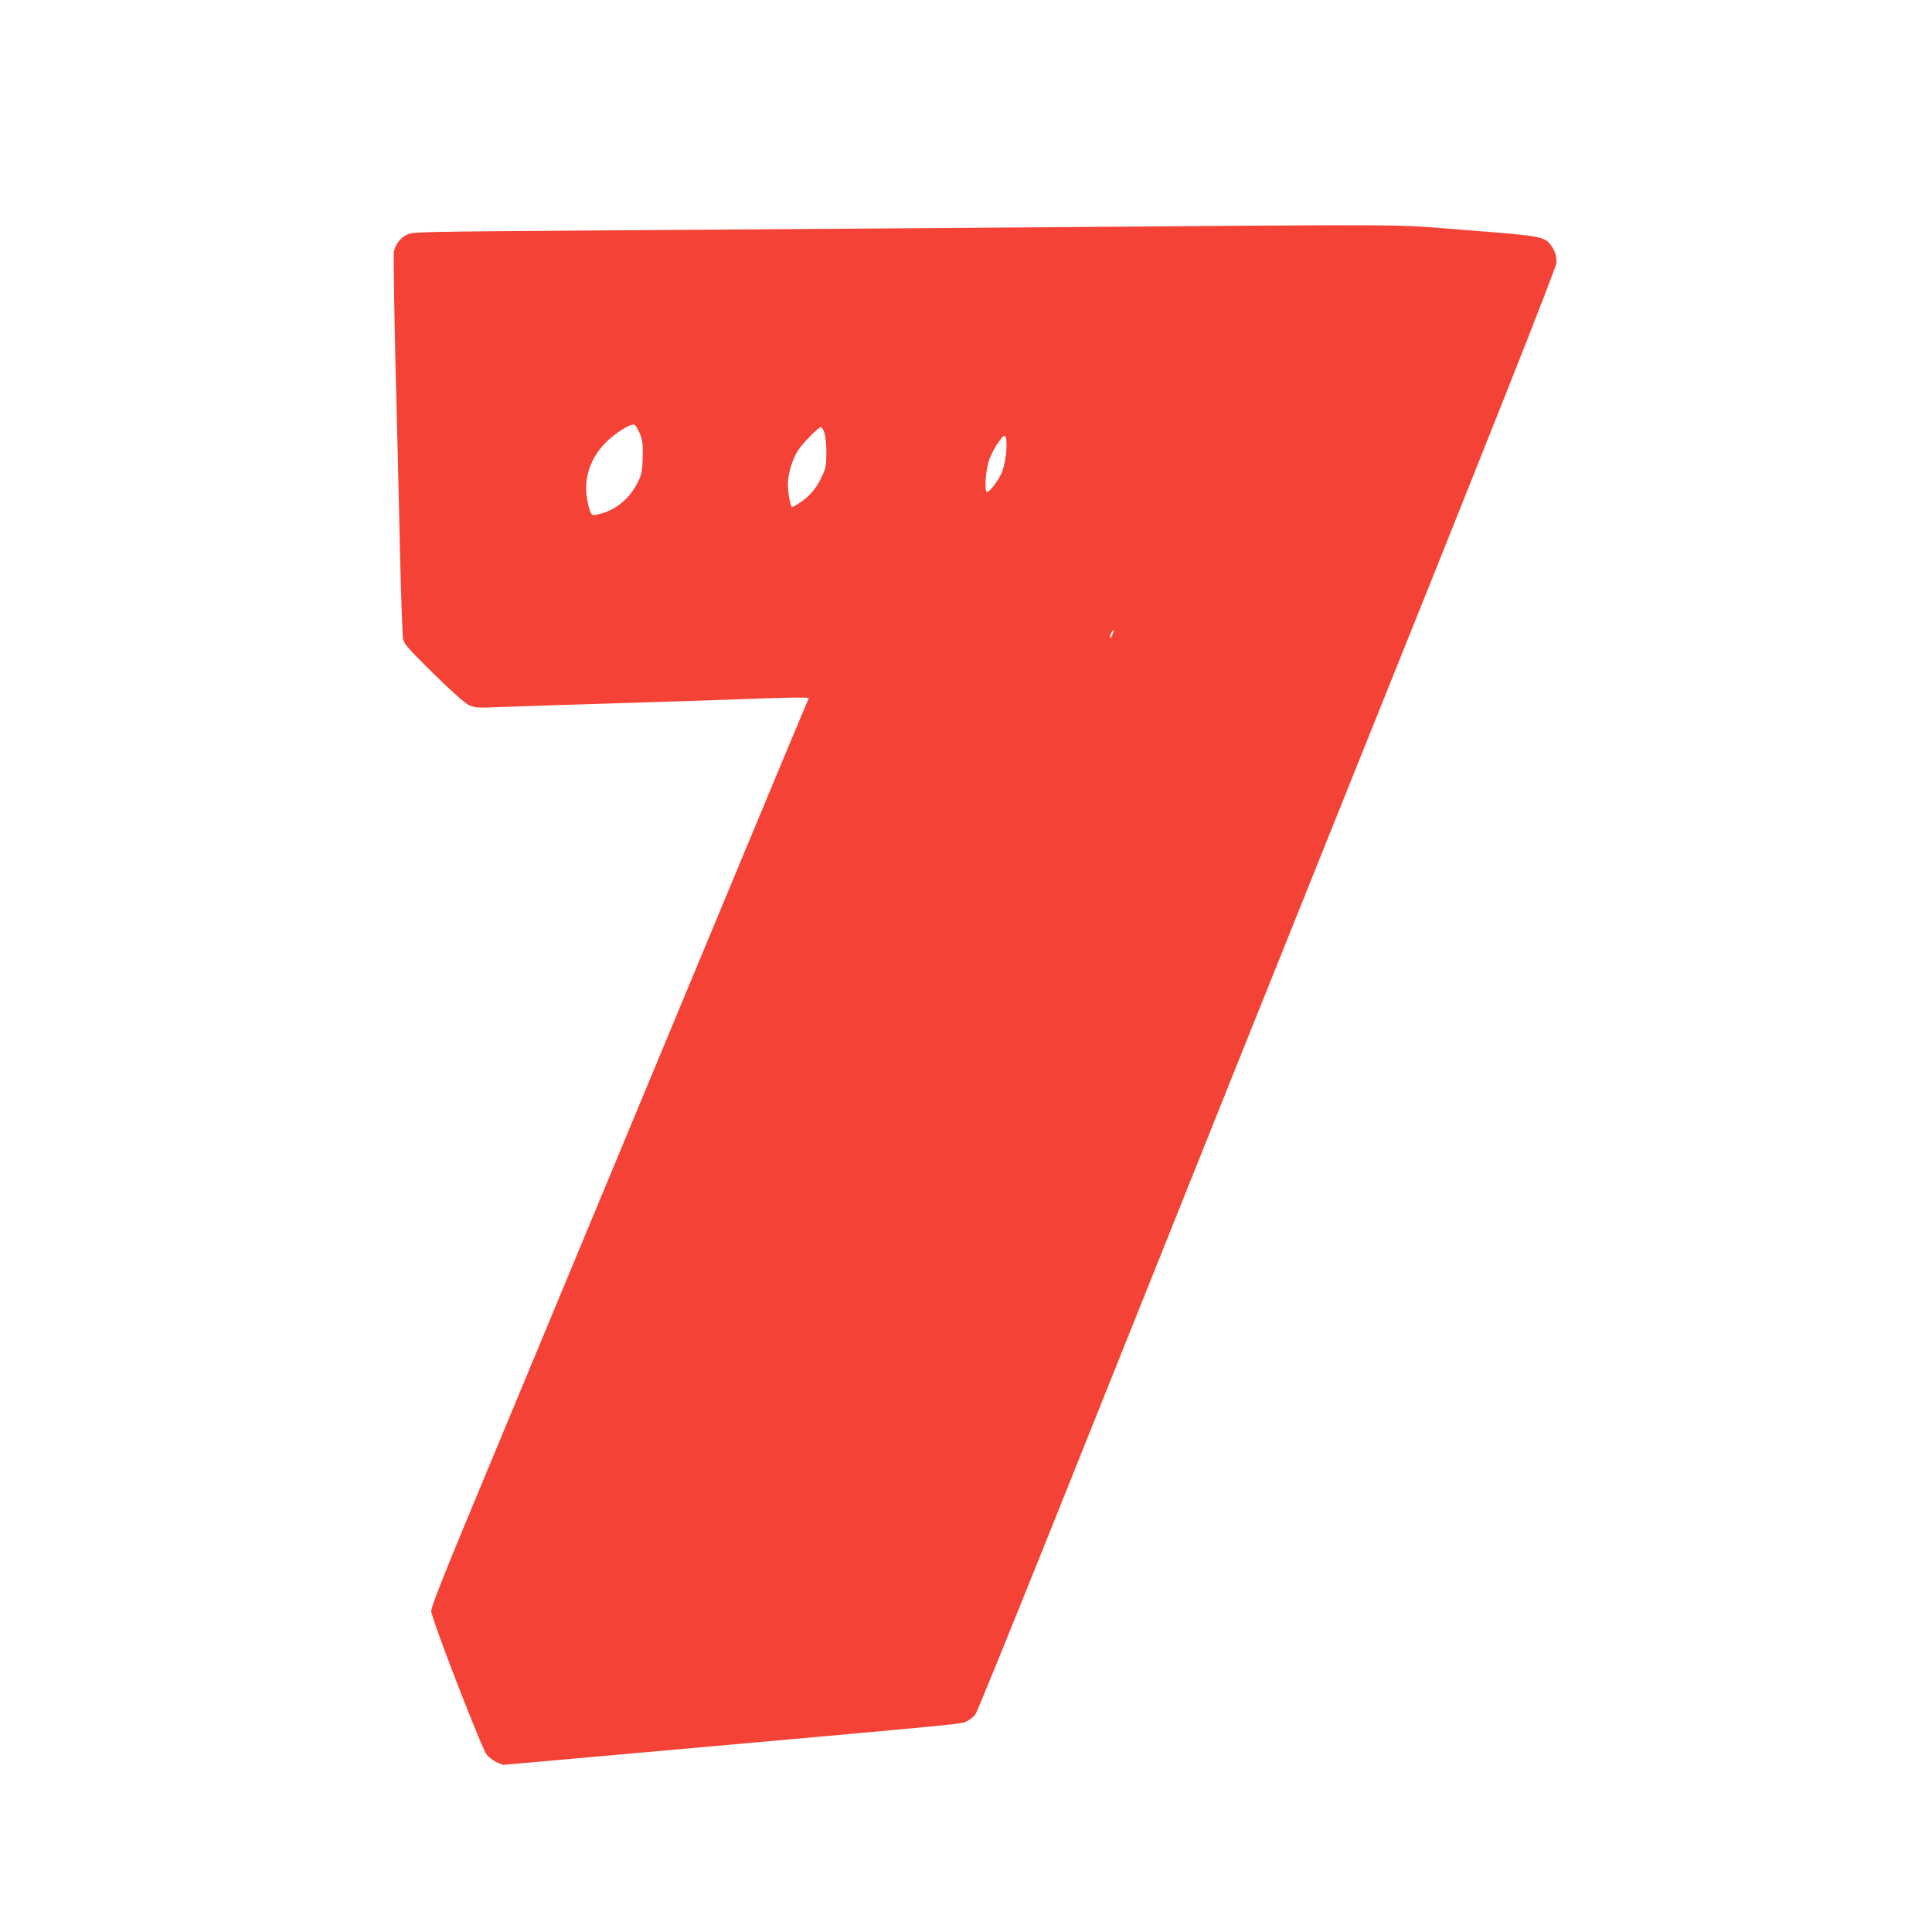 <?xml version="1.0" standalone="no"?>
<!DOCTYPE svg PUBLIC "-//W3C//DTD SVG 20010904//EN"
 "http://www.w3.org/TR/2001/REC-SVG-20010904/DTD/svg10.dtd">
<svg version="1.0" xmlns="http://www.w3.org/2000/svg"
 width="1280pt" height="1280pt" viewBox="0 0 1280 1280"
 preserveAspectRatio="xMidYMid meet">
<g transform="translate(0,1280) scale(0.1,-0.1)"
fill="#f44336" stroke="none">
<path d="M6870 11294 c-965 -7 -2290 -17 -2945 -21 -1132 -8 -1192 -9 -1228
-27 -43 -21 -76 -63 -87 -111 -4 -18 1 -352 10 -742 10 -389 24 -951 30 -1248
7 -297 16 -558 21 -580 8 -34 39 -68 202 -229 126 -123 207 -195 235 -208 39
-17 58 -19 190 -13 126 5 585 20 1242 40 96 3 229 7 295 10 364 14 527 17 523
9 -3 -5 -223 -531 -488 -1169 -265 -638 -688 -1655 -940 -2260 -252 -605 -596
-1433 -765 -1840 -234 -561 -308 -750 -308 -780 1 -47 331 -902 368 -951 13
-16 42 -38 65 -49 l41 -18 867 77 c2277 203 2169 193 2209 213 20 11 45 30 55
44 10 13 229 551 487 1194 980 2447 1709 4266 1876 4680 1016 2525 1486 3711
1487 3744 0 49 -9 79 -37 117 -43 57 -64 61 -555 99 -526 41 -230 39 -2850 19z
m-2632 -1364 c19 -47 22 -69 20 -160 -3 -90 -7 -113 -30 -160 -54 -110 -143
-186 -248 -213 -54 -14 -55 -14 -67 8 -7 13 -18 54 -24 93 -23 136 24 271 128
374 60 59 157 120 183 115 8 -1 25 -27 38 -57z m1224 3 c7 -22 13 -79 13 -133
0 -82 -4 -103 -28 -153 -36 -78 -79 -131 -141 -173 -28 -19 -54 -34 -58 -34
-10 0 -28 95 -28 148 0 68 26 159 63 221 30 50 138 161 157 161 5 0 14 -17 22
-37z m1205 -122 c-3 -42 -15 -101 -26 -132 -20 -54 -83 -139 -102 -139 -17 0
-10 136 11 202 11 35 38 90 61 122 36 51 43 56 52 41 5 -10 7 -51 4 -94z m703
-1216 c-6 -15 -13 -25 -16 -23 -2 3 1 17 7 32 7 14 14 24 16 22 2 -2 -1 -16
-7 -31z"/>
</g>
</svg>
